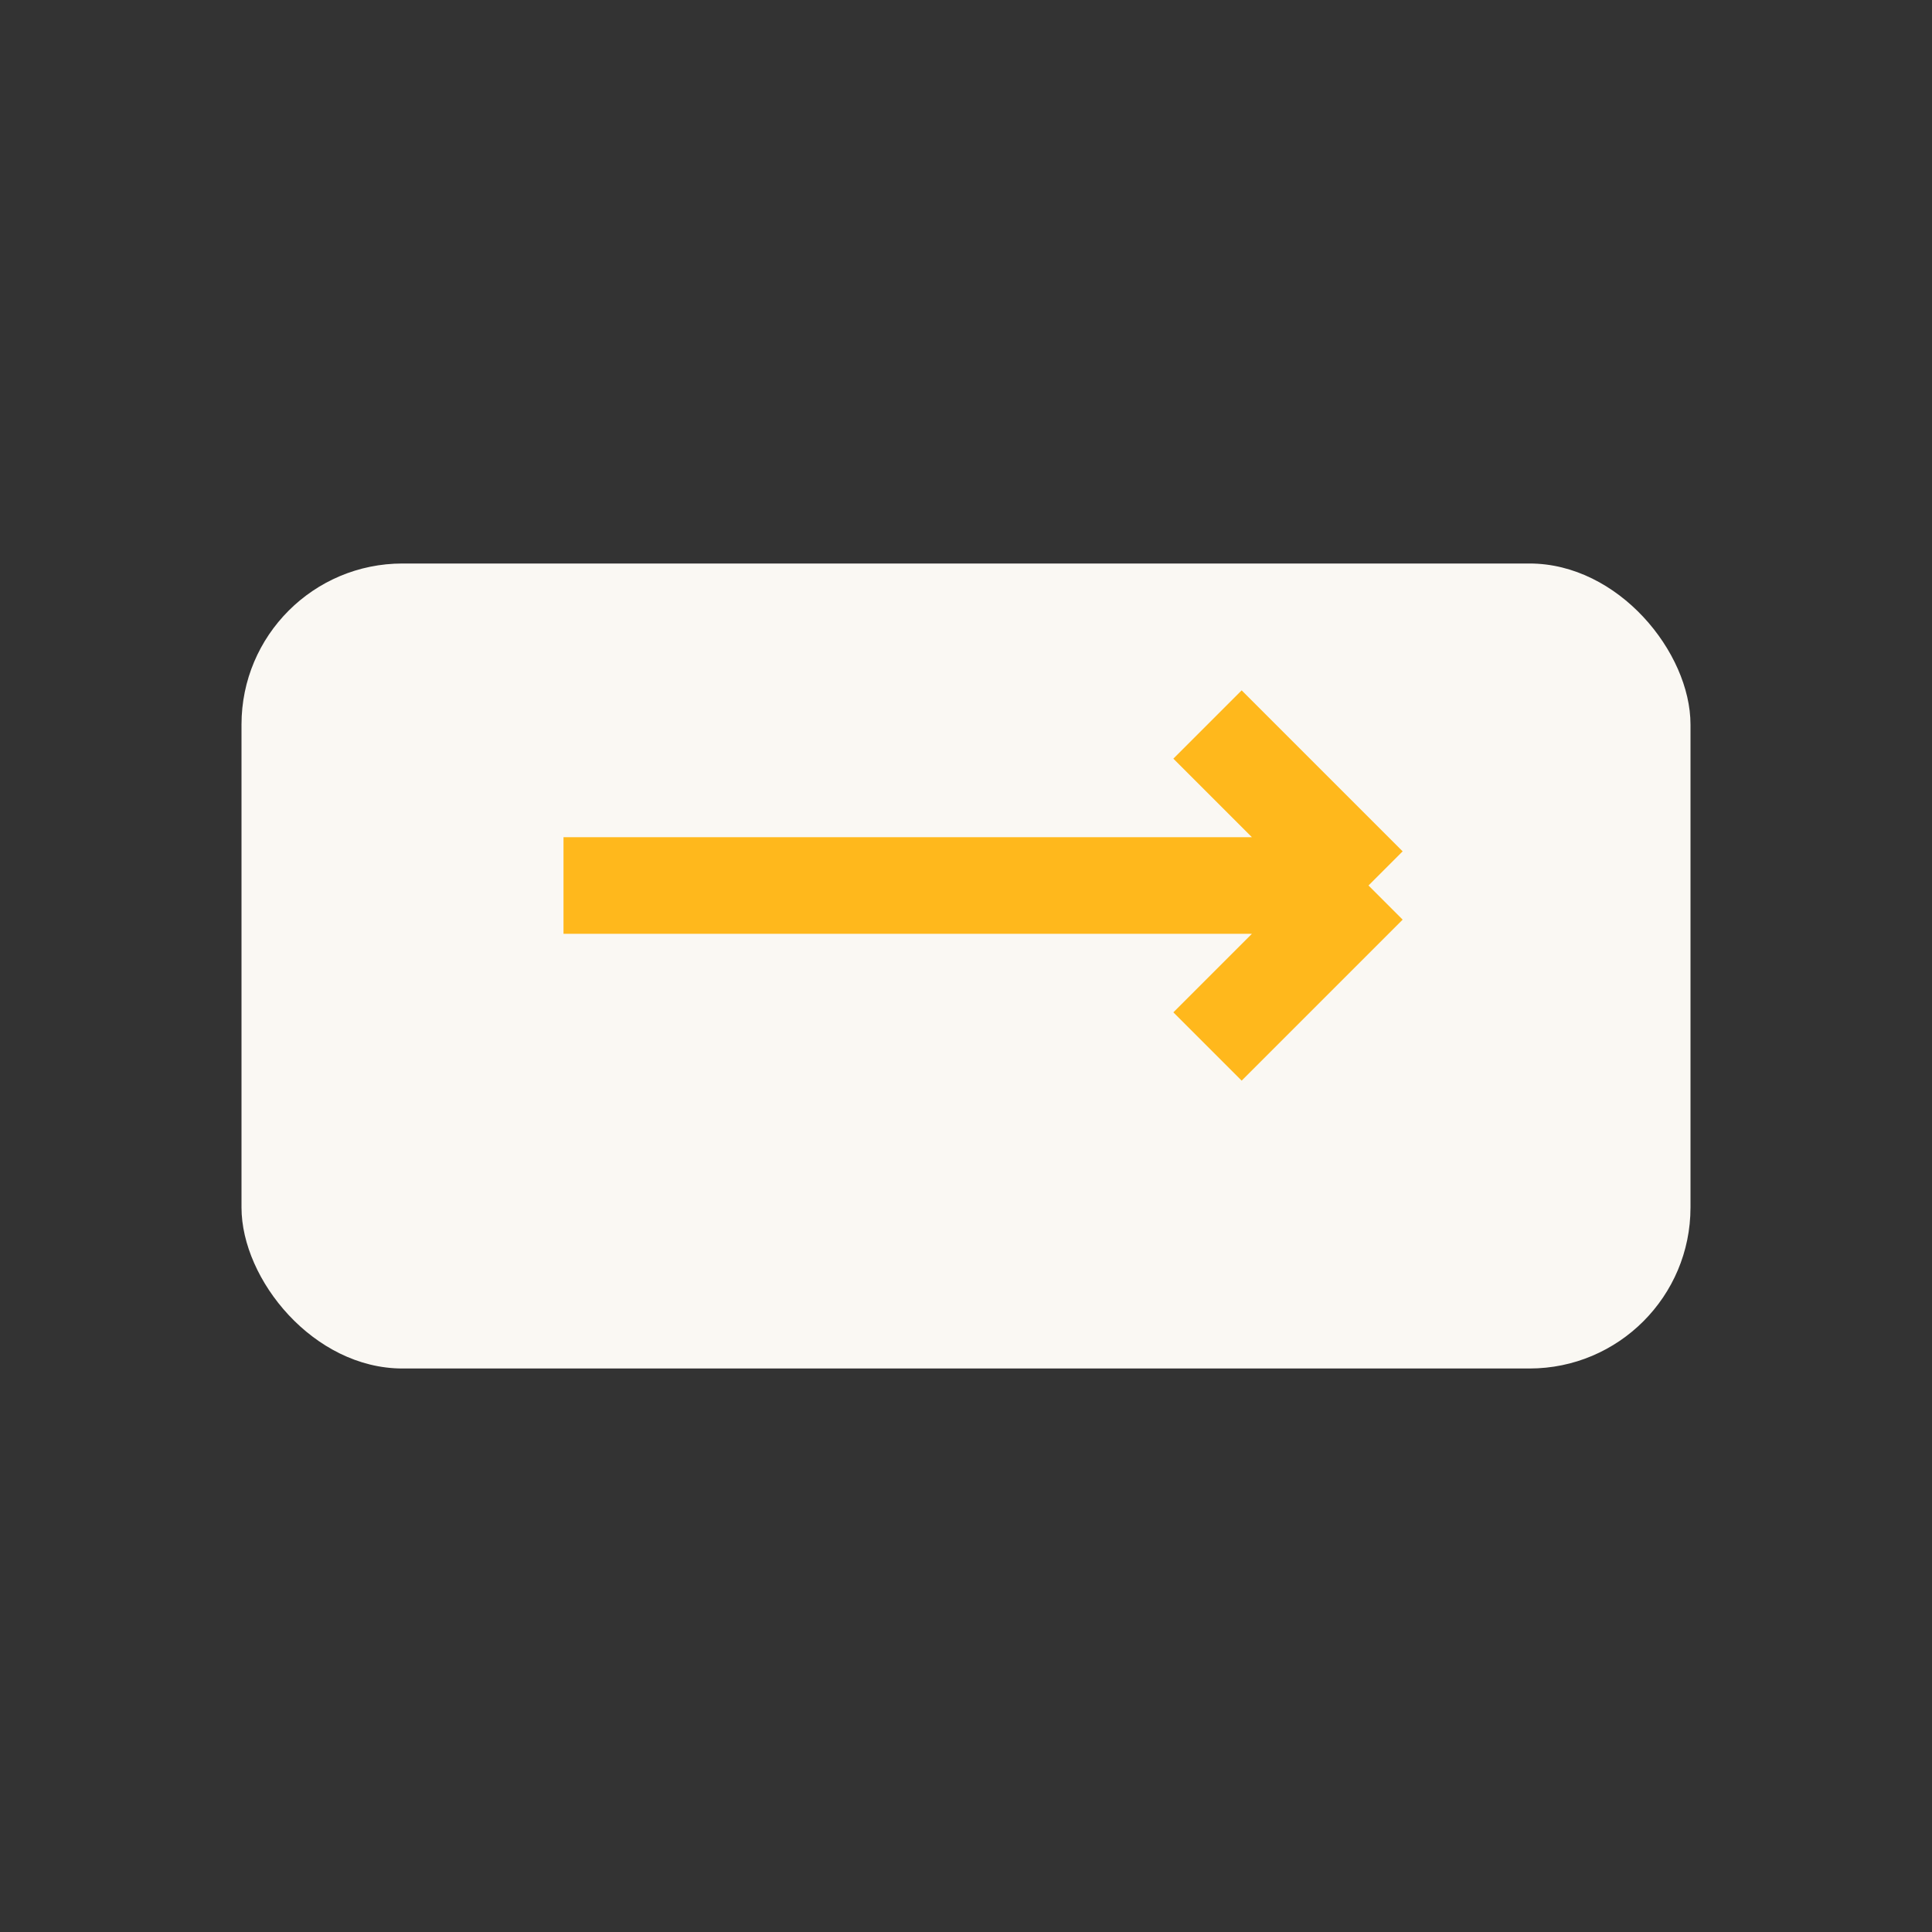 <?xml version="1.0" encoding="UTF-8"?>
<svg xmlns="http://www.w3.org/2000/svg" viewBox="0 0 24 24"><rect x="0" y="0" width="24" height="24" fill="#333333" stroke="none"/><rect x="3" y="7" width="18" height="10" rx="2" fill="#FAF8F3"/><path d="M7 11h10m0 0-2-2m2 2-2 2" stroke="#FFB81C" stroke-width="1.2" fill="none"/></svg>